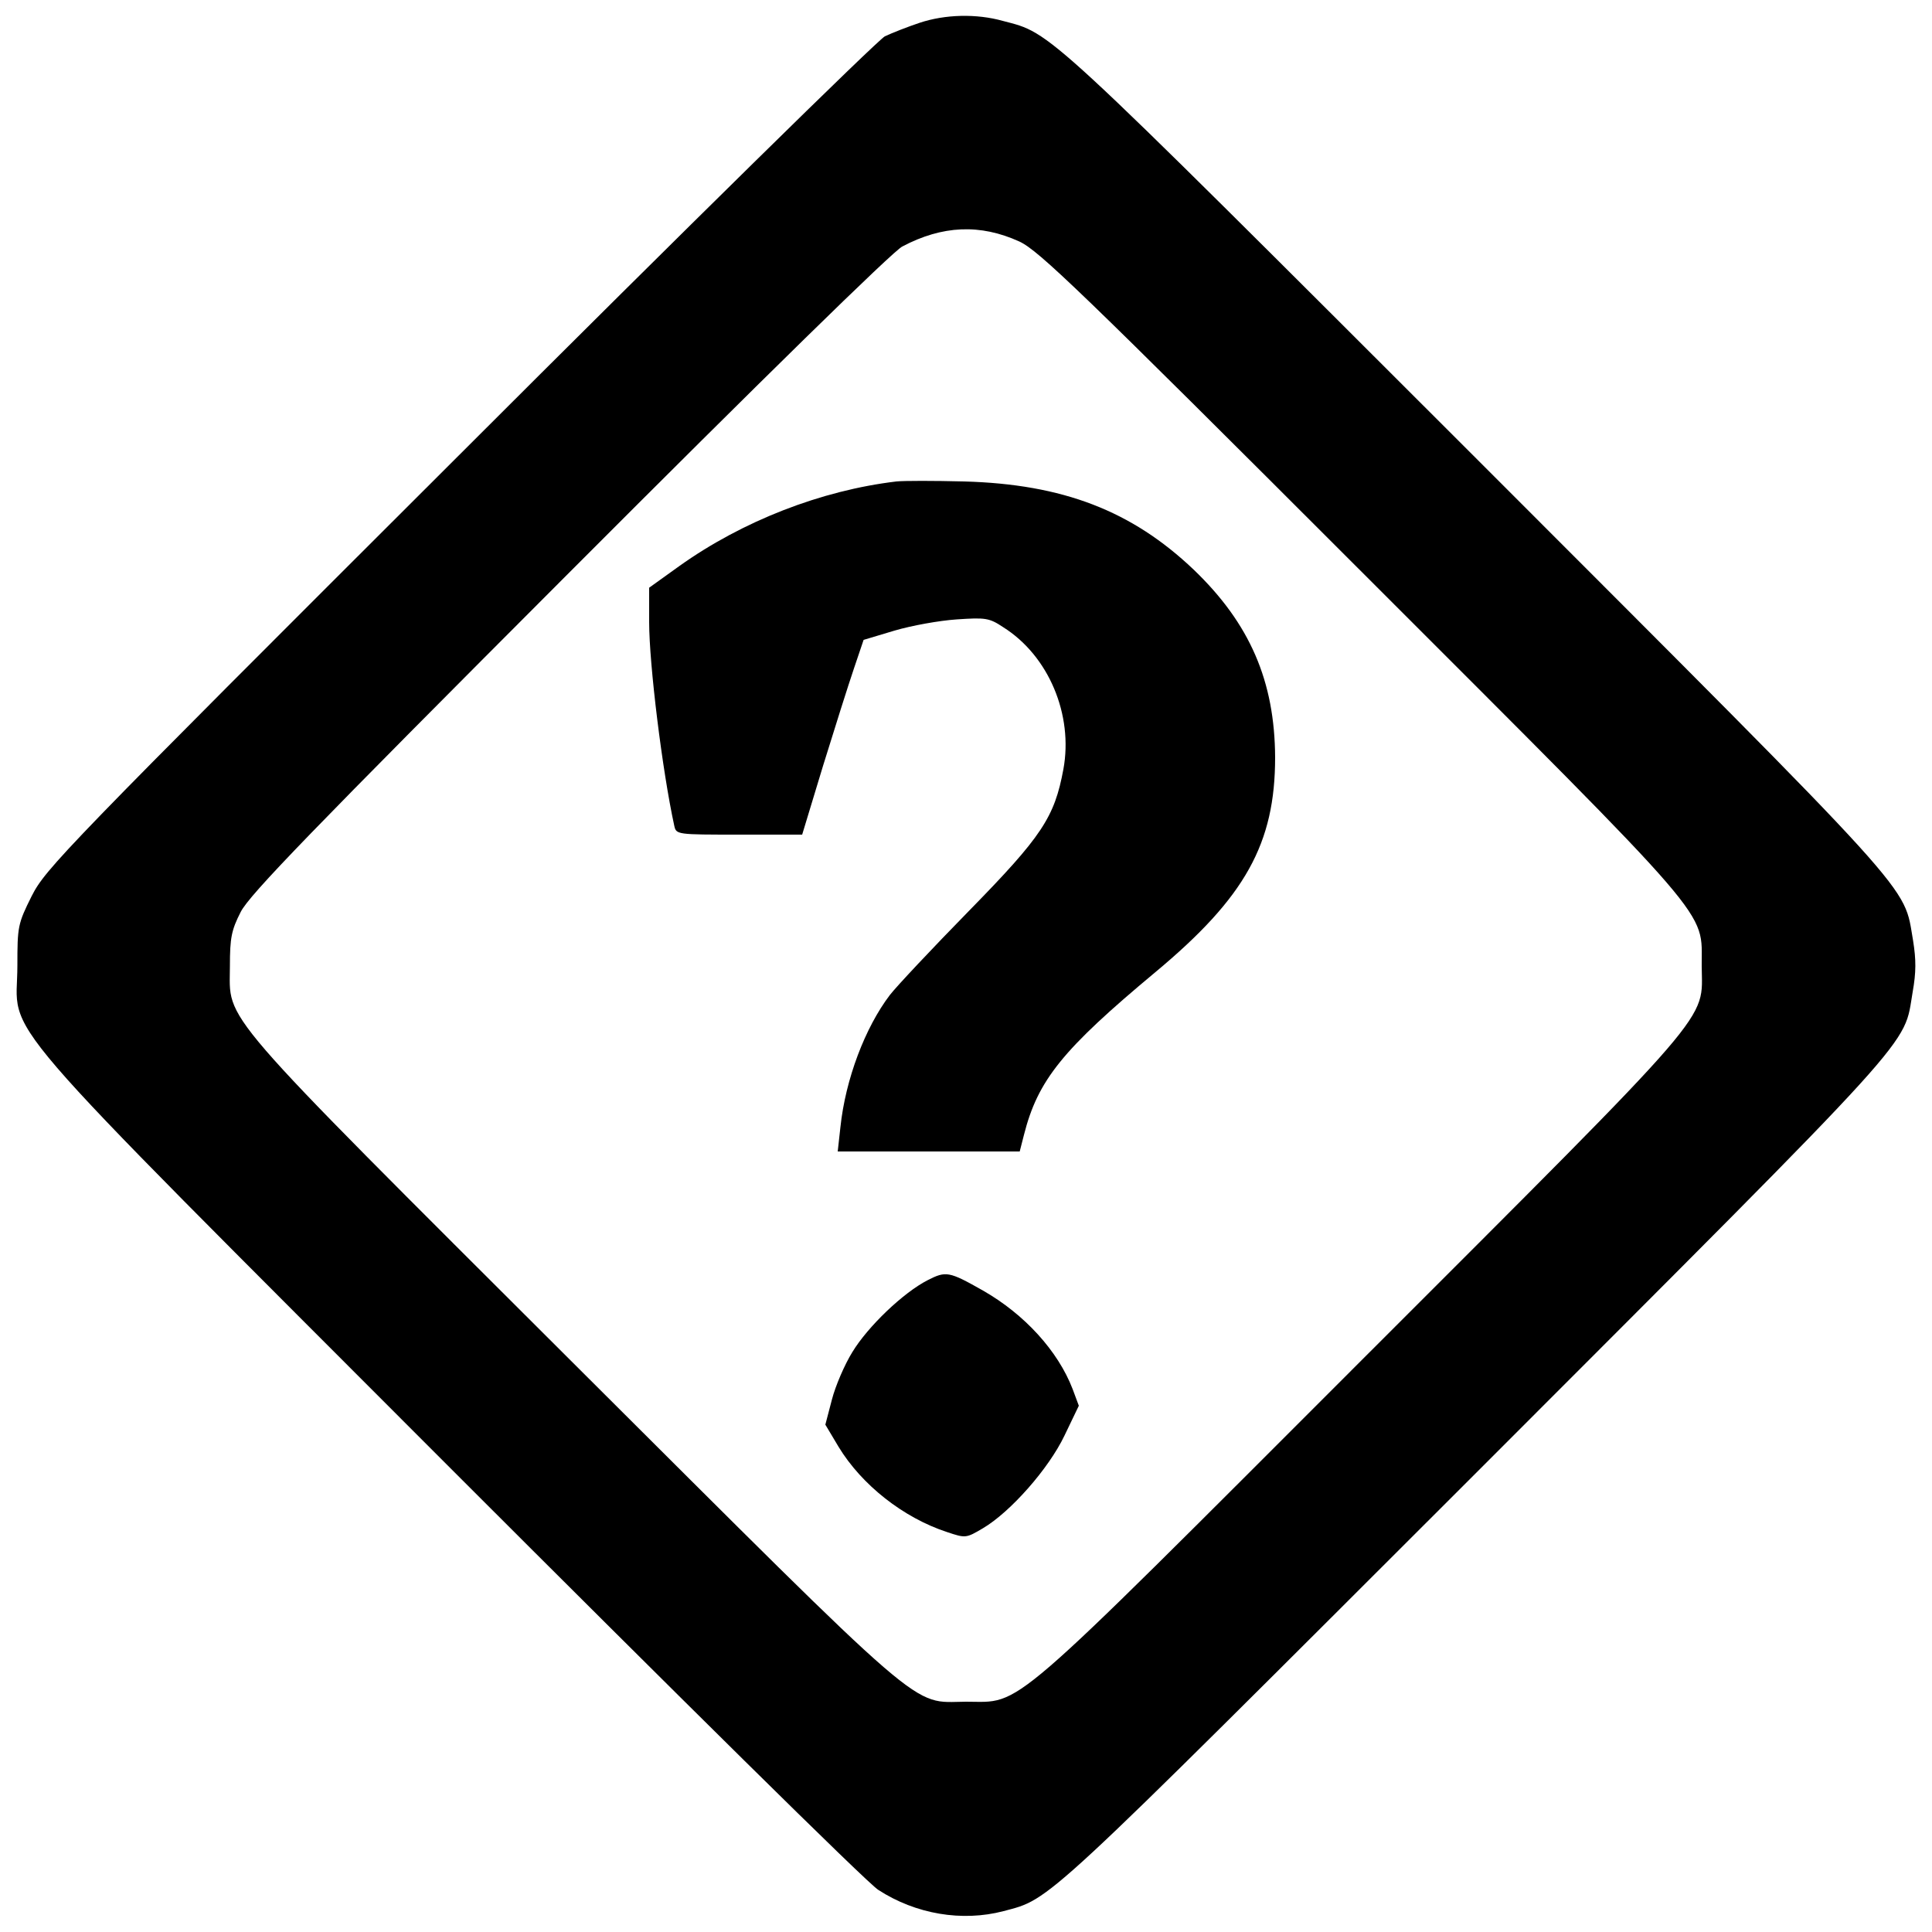 <?xml version="1.0" standalone="no"?>
<!DOCTYPE svg PUBLIC "-//W3C//DTD SVG 20010904//EN"
 "http://www.w3.org/TR/2001/REC-SVG-20010904/DTD/svg10.dtd">
<svg version="1.0" xmlns="http://www.w3.org/2000/svg"
 width="500pt" height="500pt" viewBox="0 0 500 500"
 preserveAspectRatio="xMidYMid meet">
<g transform="translate(0,500) scale(0.1,-0.1)"
fill="#000000" stroke="none">
<path d="M2380 4941 c-30 -10 -71 -26 -90 -35 -19 -10 -516 -498 -1103 -1085
-1025 -1023 -1069 -1069 -1105 -1140 -36 -72 -37 -79 -37 -180 0 -193 -99 -79
1119 -1299 584 -584 1082 -1077 1109 -1093 97 -63 217 -83 324 -55 124 33 90
2 1219 1130 1169 1170 1109 1104 1134 1249 9 51 9 83 1 133 -26 148 29 87
-1134 1251 -1128 1127 -1093 1095 -1222 1129 -68 19 -149 17 -215 -5z m258
-566 c50 -23 157 -126 884 -853 930 -930 881 -873 882 -1022 1 -147 49 -91
-882 -1022 -930 -930 -874 -882 -1022 -882 -145 -1 -85 -52 -1017 877 -937
935 -888 879 -888 1027 0 73 4 93 28 140 23 45 182 209 850 878 500 501 838
832 862 844 104 55 202 59 303 13z"/>
<path d="M2320 3754 c-194 -23 -398 -102 -562 -219 l-78 -56 0 -89 c0 -109 34
-385 65 -527 5 -23 7 -23 168 -23 l163 0 54 178 c30 97 66 211 80 252 l25 74
80 24 c44 13 116 26 161 29 74 5 84 4 120 -20 118 -74 182 -227 156 -368 -23
-124 -55 -173 -244 -366 -96 -98 -188 -196 -205 -218 -64 -84 -115 -218 -128
-342 l-7 -63 236 0 235 0 11 43 c36 142 100 221 340 421 233 194 310 333 310
556 -1 197 -65 346 -211 486 -160 152 -338 221 -594 228 -77 2 -156 2 -175 0z"/>
<path d="M2401 1687 c-63 -32 -155 -120 -195 -186 -20 -32 -44 -88 -53 -123
l-17 -65 34 -57 c60 -99 168 -184 281 -221 48 -16 49 -16 93 10 71 42 170 154
211 240 l37 77 -16 43 c-38 99 -125 194 -232 255 -88 50 -96 51 -143 27z"/>
</g>
</svg>
